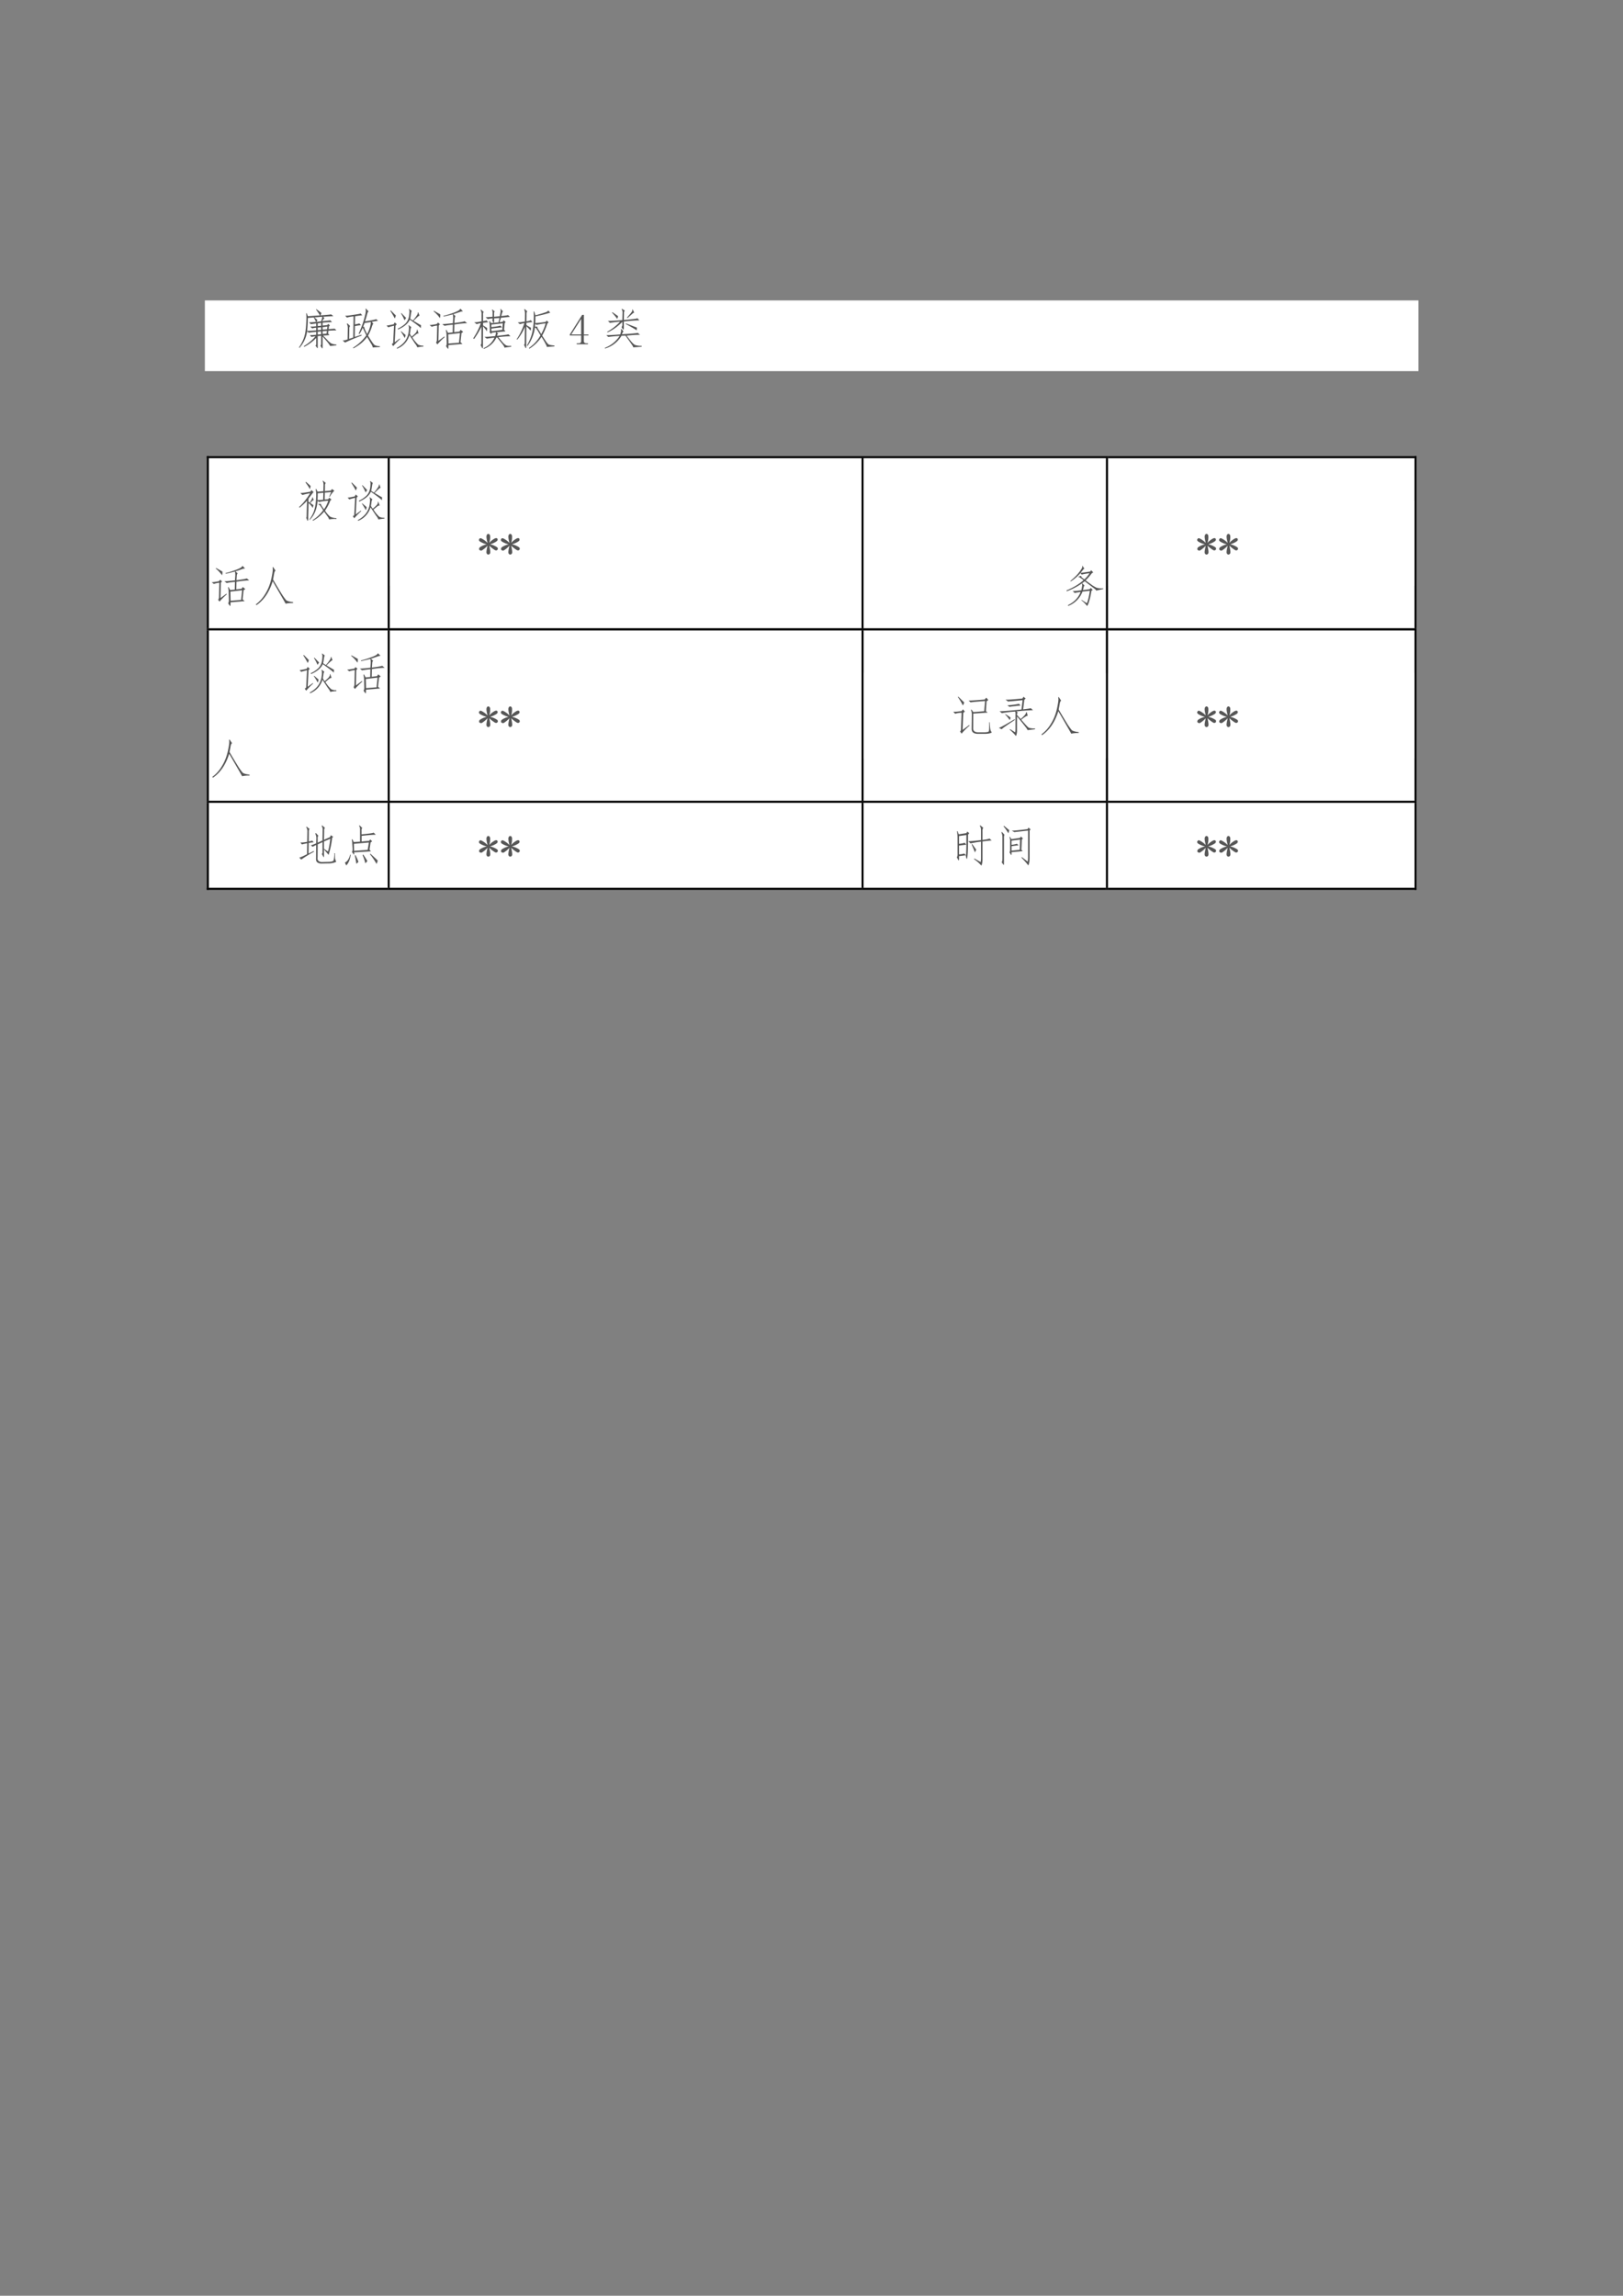<svg xmlns="http://www.w3.org/2000/svg" xmlns:xlink="http://www.w3.org/1999/xlink" width="793.76" height="1122.56" viewBox="0 0 595.32 841.92"><rect x="0" y="0" width="595.32" height="841.92" fill="#808080" stroke="none"/><clipPath id="a"><path transform="matrix(1 0 0 -1 0 841.92)" d="M0 0h595.32v841.92H0Z" fill-rule="evenodd"/></clipPath><g clip-path="url(#a)"><symbol id="b"><path d="M-2147483500-2147483500Z"/></symbol><use xlink:href="#b" transform="matrix(9 0 0 -9 19327350000 -19327350000)"/></g><clipPath id="c"><path transform="matrix(1 0 0 -1 0 841.92)" d="M0 0h595.32v841.92H0Z" fill-rule="evenodd"/></clipPath><clipPath id="d"><path transform="matrix(1 0 0 -1 0 841.92)" d="M0 0h595.32v841.92H0Z" fill-rule="evenodd"/></clipPath><g clip-path="url(#d)"><use xlink:href="#b" transform="matrix(9 0 0 -9 19327350000 -19327350000)"/></g><clipPath id="e"><path transform="matrix(1 0 0 -1 0 841.92)" d="M0 0h595.32v841.92H0Z" fill-rule="evenodd"/></clipPath><path d="M75.144 136.1h445.15v-25.92H75.144Z" fill="#fff" fill-rule="evenodd"/><clipPath id="f"><path transform="matrix(1 0 0 -1 0 841.92)" d="M0 0h595.32v841.92H0Z" fill-rule="evenodd"/></clipPath><g clip-path="url(#f)"><symbol id="g"><path d="M.555.302C.625.23.667.185.68.17L.734.126A.35.35 0 0 1 .86.096V.078L.715.064a.53.53 0 0 1-.047.07C.645.165.603.214.543.28V.052C.543.013.538 0 .527.013L.492.068a.08.08 0 0 1 .016.058v.172L.43.29V.072C.432.02.428.002.418.017l-.04.055c.014.013.02.03.017.054v.121A1.068 1.068 0 0 0 .12.044L.11.06c.115.07.204.146.266.226a.666.666 0 0 1-.09-.015L.25.314a.826.826 0 0 1 .145.008v.066a2.07 2.07 0 0 1-.172-.02L.187.4a.728.728 0 0 0-.18-.383L0 .033a.91.91 0 0 1 .11.21.8.8 0 0 1 .042.192C.16.497.165.57.168.654a.828.828 0 0 1-.004.16l.012.004.027-.07.277.019a1.75 1.75 0 0 1-.09.137L.399.91C.438.883.477.853.516.821a.459.459 0 0 1-.02-.054c.14.01.221.018.242.023L.79.747C.755.747.677.743.555.736L.585.7C.574.695.556.673.532.634c.112.01.175.017.188.02L.758.61A1.651 1.651 0 0 1 .543.599V.533l.105.011.024.028L.71.536.688.513.68.451l.14.011.04-.039C.825.423.763.421.675.415L.668.353l.031-.04-.144-.01M.203.707A2.942 2.942 0 0 0 .187.411C.24.411.31.415.395.423v.059a.238.238 0 0 1-.09-.016L.258.51a.73.73 0 0 1 .137.008v.062A1.1 1.1 0 0 1 .273.564L.23.607c.037 0 .09.004.16.011C.38.642.363.676.337.72L.203.708m.3-.078a.29.29 0 0 1 .032.106L.352.72a.595.595 0 0 0 .07-.059.216.216 0 0 0-.02-.043L.504.63M.652.51.543.496V.44l.102.008.007.062M.641.411.543.404V.34l.09.008.008.062M.508.4.43.392V.326l.078.007V.4m0 .195L.43.583V.521l.078.008v.066m0-.102L.43.486V.427l.078.008v.058Z"/></symbol><symbol id="h"><path d="M.434.293a4.247 4.247 0 0 1-.38-.16L0 .18a.36.36 0 0 1 .113.027l.004.234C.12.496.112.536.094.562l.015.012.063-.062C.156.502.15.478.152.442L.148.218.242.25.25.734A.672.672 0 0 1 .098.707L.055.75C.08.747.145.754.246.77.35.785.406.796.414.8L.45.759C.418.758.363.75.285.738L.281.551c.047.008.081.015.102.023L.418.531a.757.757 0 0 1-.137-.02L.277.262.43.313.434.293m.214.312L.504.582A6.543 6.543 0 0 1 .469.496L.5.492C.495.482.499.461.512.43.525.4.542.367.562.328c.05.096.079.189.086.277m.02.004L.703.57A.29.29 0 0 1 .668.488 1.065 1.065 0 0 0 .582.293C.652.178.698.111.719.09.739.066.785.053.855.05V.032L.691.02a.2.2 0 0 1-.03.074L.561.262A.788.788 0 0 0 .41.105 1.159 1.159 0 0 0 .246 0L.238.016A1.014 1.014 0 0 1 .543.3a7.932 7.932 0 0 0-.082.172.895.895 0 0 0-.078-.145L.367.34A2.088 2.088 0 0 1 .523.8c.01.053.01.088 0 .106l.012.008.059-.066C.584.842.574.827.566.8A2.074 2.074 0 0 0 .512.62C.655.641.74.66.77.671L.812.634A2.823 2.823 0 0 1 .668.609Z"/></symbol><symbol id="i"><path d="M.578.277C.628.32.66.35.676.371.694.395.7.417.696.438L.706.44l.031-.09C.725.355.707.349.684.333.663.316.633.292.594.258A.805.805 0 0 1 .727.094.242.242 0 0 1 .847.07V.05a.953.953 0 0 1-.14-.019.289.289 0 0 1-.055.09C.622.168.58.231.527.31A.478.478 0 0 0 .242 0L.234.016c.084.046.148.1.192.16a.466.466 0 0 1 .082.21c.01.081.009.13-.004.145l.004.012.062-.05A.105.105 0 0 1 .55.437 1.153 1.153 0 0 0 .536.344.405.405 0 0 1 .578.277M.52.914.578.871A.357.357 0 0 1 .563.813a3.013 3.013 0 0 0-.02-.125l.062-.04a.768.768 0 0 1 .083.106c.026.036.036.062.03.078L.73.836.758.758C.748.758.732.748.71.727A2.042 2.042 0 0 1 .62.64C.697.594.754.56.793.539A.684.684 0 0 1 .789.473C.75.512.665.577.535.668.493.577.404.501.265.441l-.007.02a.62.62 0 0 1 .18.121c.046.05.074.113.082.191.01.079.007.123-.008.133L.52.914M.12.105.152.13l.02.398A1.624 1.624 0 0 1 .039.492L0 .532c.031.002.086.012.164.03l.023.043.047-.042L.207.53.187.148l.118.086.008-.011a1.727 1.727 0 0 1-.16-.164L.12.105m.094.657A.32.32 0 0 0 .188.695C.171.732.138.79.086.871L.098.88.215.762M.34.82C.39.768.426.73.45.707A2.241 2.241 0 0 1 .413.652.928.928 0 0 1 .332.81L.34.82M.336.402C.383.361.416.332.437.316a.2.2 0 0 0-.019-.07 1.496 1.496 0 0 1-.09.149l.008.007Z"/></symbol><symbol id="j"><path d="M.598.75C.59.747.583.733.578.707L.57.594c.157.02.235.035.235.043L.863.59A2.337 2.337 0 0 1 .57.559L.566.383l.122.015.027.04L.773.39.734.363.711.153l.047-.04L.434.086C.434.029.43 0 .426 0S.405.02.379.063a.15.15 0 0 1 .016.074L.39.324A.534.534 0 0 1 .375.43l.012.008.039-.07.105.01.004.177A1.63 1.63 0 0 1 .344.53l-.051.04C.327.57.408.576.535.59l.008.117c0 .031-.003.06-.008.086a7.12 7.12 0 0 0-.21-.05L.315.757c.084.02.167.047.25.078C.65.867.694.893.7.914l.012.008.055-.059a.217.217 0 0 1-.07-.015 6.723 6.723 0 0 0-.15-.051L.599.75M.676.14l.023.223L.43.332l.005-.21.242.019M.203.184.34.285.348.27A1.525 1.525 0 0 1 .18.102L.148.145c.01.01.017.028.02.054l.008.336A.503.503 0 0 1 .05.508L0 .547c.026 0 .08.008.164.023l.031.035.043-.039-.027-.03L.203.183M.102.875C.172.835.22.809.246.793A.22.22 0 0 0 .238.707a.805.805 0 0 1-.144.156l.008.012Z"/></symbol><symbol id="k"><path d="M.574.352A.023.023 0 0 1 .56.336.259.259 0 0 1 .547.3C.71.316.798.328.809.336L.855.289A2.533 2.533 0 0 1 .578.27C.628.208.663.165.684.142.704.12.727.1.75.086.773.07.814.066.871.07L.875.05.719.028c0 .013-.015.04-.043.078L.55.262H.535A.505.505 0 0 0 .242 0L.238.016c.12.054.203.135.25.242A1.955 1.955 0 0 1 .313.234L.258.277C.302.275.384.28.504.293c.016.039.02.069.016.09L.422.37C.424.348.42.34.41.348L.375.383c.008.015.01.032.008.05L.379.556a.501.501 0 0 1-.012.078L.38.64.406.594l.067.004-.035.047C.443.652.445.67.445.699a.554.554 0 0 1-.11-.015l-.05.043c.047.002.1.006.16.011v.059C.448.847.443.88.43.898l.008.008L.495.86C.483.852.478.832.48.801V.738L.61.75c.01.044.016.08.019.105C.634.885.632.902.62.91l.012.008.054-.059C.68.86.673.852.668.836A.793.793 0 0 1 .645.754C.746.764.798.772.8.777L.844.734a3.879 3.879 0 0 1-.207-.02l-.032-.1.07.007L.7.656.746.617.723.59.71.44.742.402.535.382l.04-.03m-.259.05C.29.442.26.48.226.52L.224.078C.225.026.22.004.21.012L.168.09C.184.095.19.12.188.168L.19.512A1.76 1.76 0 0 0 .02.227L0 .242A1.6 1.6 0 0 1 .176.59C.113.58.082.572.082.566L.023.61C.06.61.116.617.191.633V.78C.194.831.186.868.168.895L.18.902.242.848C.23.84.224.815.227.773V.637c.049.008.075.014.078.02L.344.612A1.899 1.899 0 0 1 .227.598V.539L.32.48A.785.785 0 0 0 .316.402M.418.5c.115.013.184.025.207.035l.04-.043A2.67 2.67 0 0 1 .417.465L.422.406l.246.031.012.149L.418.559V.5m.164.11.023.1L.48.7a.599.599 0 0 0 0-.102l.102.011Z"/></symbol><symbol id="l"><path d="M.023.602C.076.607.13.615.188.625L.19.762c.003.07-.004.116-.02.136L.185.91.246.855C.23.855.224.827.226.77L.224.629a.291.291 0 0 1 .101.027L.36.61C.333.61.288.604.223.594V.543C.264.517.299.496.328.48A.348.348 0 0 0 .32.414a1.141 1.141 0 0 1-.097.102L.219.082C.22.022.216 0 .203.016L.168.09c.013.008.018.03.016.066L.188.5A1.181 1.181 0 0 0 .012.207L0 .219C.07.32.129.443.176.586A.471.471 0 0 1 .074.563l-.05.039M.417.508h.055C.473.49.48.468.496.445s.038-.06.067-.11c.046.084.08.166.101.247A1.74 1.74 0 0 1 .457.547L.426.57.418.508M.426.59c.052 0 .133.009.242.027l.02.031.046-.043-.03-.027A1.5 1.5 0 0 0 .585.301L.68.156A.51.51 0 0 1 .727.102C.745.089.792.079.867.074v-.02L.691.04C.694.05.686.07.668.102A1.977 1.977 0 0 1 .57.273.883.883 0 0 0 .29 0L.28.016c.115.08.203.177.266.289C.51.37.483.415.465.44.447.471.43.486.418.488A.808.808 0 0 0 .359.262a.79.79 0 0 0-.113-.2L.234.074A1.032 1.032 0 0 1 .375.47c.01.07.016.144.016.222a.9.9 0 0 1-.004.16l.015.004.028-.09C.516.79.586.81.64.829.696.846.722.862.72.875h.008L.77.828A7.147 7.147 0 0 0 .637.79 6.178 6.178 0 0 0 .43.742C.43.664.428.613.426.59Z"/></symbol><use xlink:href="#g" transform="matrix(15.96 0 0 -15.96 109.68 127.902)" fill="#565656"/><use xlink:href="#h" transform="matrix(15.96 0 0 -15.96 125.702 127.756)" fill="#565656"/><use xlink:href="#i" transform="matrix(15.96 0 0 -15.96 141.787 127.881)" fill="#565656"/><use xlink:href="#j" transform="matrix(15.96 0 0 -15.96 157.56 127.943)" fill="#565656"/><use xlink:href="#k" transform="matrix(15.96 0 0 -15.96 173.57 127.943)" fill="#565656"/><use xlink:href="#l" transform="matrix(15.96 0 0 -15.96 189.53 127.881)" fill="#565656"/></g><clipPath id="m"><path transform="matrix(1 0 0 -1 0 841.92)" d="M0 0h595.32v841.92H0Z" fill-rule="evenodd"/></clipPath><g clip-path="url(#m)"><symbol id="n"><path d="M.324.074C.324.056.33.043.34.035A.07.07 0 0 1 .383.023h.035V0H.16v.023h.043c.021 0 .035.004.043.012.01.008.016.021.016.04v.128H0v.02l.285.453h.04v-.45H.43V.204H.324V.074M.258.578.035.227h.227v.351H.258Z"/></symbol><use xlink:href="#n" transform="matrix(15.96 0 0 -15.96 208.989 126.26)" fill="#565656"/></g><clipPath id="o"><path transform="matrix(1 0 0 -1 0 841.92)" d="M0 0h595.32v841.92H0Z" fill-rule="evenodd"/></clipPath><g clip-path="url(#o)"><symbol id="p"><path d="M.352.324C.375.387.38.426.367.441L.38.45l.05-.058C.423.393.41.372.392.328.612.341.734.352.758.36l.05-.046C.765.318.662.313.5.296.542.242.578.195.61.157A.398.398 0 0 1 .687.085a.41.41 0 0 1 .16-.023v-.02A11.83 11.83 0 0 0 .652.027C.655.035.641.061.61.105.58.15.533.214.473.297L.383.293A.645.645 0 0 0 .003 0L0 .016a.706.706 0 0 1 .34.273A2.962 2.962 0 0 1 .078.266L.035.309C.082.306.187.31.352.324m.03.168c.016.013.023.04.02.078v.043C.293.503.18.423.062.371L.052.383c.122.07.221.148.297.234A2.275 2.275 0 0 1 .118.59L.07.633c.045 0 .155.006.332.02l.004.152C.41.849.402.882.386.902l.005.012.07-.043C.445.863.439.84.44.801L.437.656C.63.672.734.685.75.696L.793.647C.736.648.617.64.437.621V.477C.435.443.428.428.418.434L.383.492M.738.48A.397.397 0 0 1 .734.418a4.249 4.249 0 0 1-.257.148l.007.012L.738.48m-.23.23c.039.043.07.08.094.11.026.032.035.056.027.075L.64.898.676.824C.668.827.65.816.625.793A15.097 15.097 0 0 0 .52.699L.508.711M.305.742A.575.575 0 0 0 .285.68a1.27 1.27 0 0 1-.12.144l.007.012C.234.794.279.763.305.742Z"/></symbol><use xlink:href="#p" transform="matrix(15.96 0 0 -15.96 221.857 127.819)" fill="#565656"/></g><clipPath id="q"><path transform="matrix(1 0 0 -1 0 841.92)" d="M0 0h595.32v841.92H0Z" fill-rule="evenodd"/></clipPath><g clip-path="url(#q)"><symbol id="r"><path d="M-2147483500-2147483500Z"/></symbol><use xlink:href="#r" transform="matrix(15.96 0 0 -15.96 34273838000 -34273838000)" fill="#565656"/></g><clipPath id="s"><path transform="matrix(1 0 0 -1 0 841.92)" d="M0 0h595.32v841.92H0Z" fill-rule="evenodd"/></clipPath><clipPath id="t"><path transform="matrix(1 0 0 -1 0 841.92)" d="M0 0h595.32v841.92H0Z" fill-rule="evenodd"/></clipPath><g clip-path="url(#t)"><use xlink:href="#r" transform="matrix(15.96 0 0 -15.96 34273838000 -34273838000)"/></g><path d="M76.584 230.42h65.64v-62.4h-65.64Z" fill="#fff" fill-rule="evenodd"/><clipPath id="u"><path transform="matrix(1 0 0 -1 0 841.92)" d="M76.584 611.5h65.64v62.4h-65.64Z" fill-rule="evenodd"/></clipPath><g clip-path="url(#u)"><path d="M76.584 199.22h65.64v-31.2h-65.64Z" fill="#fff" fill-rule="evenodd"/><clipPath id="v"><path transform="matrix(1 0 0 -1 0 841.92)" d="M76.584 611.5h65.64v62.4h-65.64Z" fill-rule="evenodd"/></clipPath><g clip-path="url(#v)"><symbol id="w"><path d="M.691.034a.171.171 0 0 1-.03.062L.577.214A.885.885 0 0 0 .32.003L.312.018a.91.91 0 0 1 .243.227A.788.788 0 0 1 .5.33C.48.362.46.378.445.378v.011l.059.004C.496.383.52.341.574.268a.686.686 0 0 1 .098.196A1.31 1.31 0 0 1 .46.436L.426.46a.756.756 0 0 0-.04-.207.581.581 0 0 0-.14-.23L.238.03c.06.086.1.164.117.234.021.073.033.158.036.254A.807.807 0 0 1 .383.73l.015.004.028-.062.133.011L.562.8C.566.86.557.9.54.917l.012.007L.617.87C.602.862.595.839.597.8L.595.685.73.698l.028.035.054-.039a.532.532 0 0 1-.105-.14L.695.56l.043.102L.594.65.59.491l.082.008.023.035L.746.49.72.47A1.003 1.003 0 0 0 .598.237a.57.57 0 0 1 .12-.14A.35.35 0 0 1 .86.064v-.02A.72.72 0 0 1 .691.035M.285.71l.05-.047L.31.635a4.667 4.667 0 0 0-.09-.12L.215.443.246.421c.024.036.04.062.047.078.01.018.013.03.008.039l.012.004L.34.475C.335.48.324.477.309.464L.258.413.332.362A1.092 1.092 0 0 1 .316.299.538.538 0 0 1 .22.413L.21.085C.214.027.208 0 .195.003l-.03.07c.007.003.01.025.01.066l.009.325a1.521 1.521 0 0 0-.172-.16L0 .318C.094.405.178.51.254.635A1.305 1.305 0 0 1 .078.596L.031.64c.047.003.124.013.23.032L.286.71M.43.635C.43.581.428.53.426.48.446.477.49.48.555.487l.004.16-.13-.012M.25.73C.224.78.19.831.148.885L.16.897C.207.858.242.827.266.803A.341.341 0 0 0 .25.73Z"/></symbol><use xlink:href="#w" transform="matrix(15.96 0 0 -15.96 109.68 191.043)" fill="#565656"/><use xlink:href="#i" transform="matrix(15.96 0 0 -15.96 127.507 191)" fill="#565656"/></g><path d="M76.584 230.42h65.64v-31.2h-65.64Z" fill="#fff" fill-rule="evenodd"/><clipPath id="x"><path transform="matrix(1 0 0 -1 0 841.92)" d="M76.584 611.5h65.64v62.4h-65.64Z" fill-rule="evenodd"/></clipPath><g clip-path="url(#x)"><symbol id="y"><path d="M.395.59C.473.457.536.352.585.273A1.42 1.42 0 0 1 .692.121C.712.098.767.081.855.071V.05A.742.742 0 0 1 .684.035C.665.072.566.243.387.551.309.3.184.117.012 0L0 .02a.81.81 0 0 1 .219.246C.284.37.33.49.359.625c.029.138.037.217.024.238L.395.88.453.793C.44.788.43.77.422.738A6.8 6.8 0 0 0 .395.59Z"/></symbol><use xlink:href="#j" transform="matrix(15.96 0 0 -15.96 77.644 222.263)" fill="#565656"/><use xlink:href="#y" transform="matrix(15.96 0 0 -15.96 93.853 221.952)" fill="#565656"/></g><clipPath id="z"><path transform="matrix(1 0 0 -1 0 841.92)" d="M76.584 611.5h65.64v62.4h-65.64Z" fill-rule="evenodd"/></clipPath><g clip-path="url(#z)"><use xlink:href="#r" transform="matrix(15.96 0 0 -15.96 34273838000 -34273838000)" fill="#565656"/></g></g><path d="M142.94 230.42h173.09v-62.4H142.94Z" fill="#fff" fill-rule="evenodd"/><clipPath id="A"><path transform="matrix(1 0 0 -1 0 841.92)" d="M142.94 611.5h173.09v62.4H142.94Z" fill-rule="evenodd"/></clipPath><g clip-path="url(#A)"><path d="M142.94 214.82h173.09v-31.2H142.94Z" fill="#fff" fill-rule="evenodd"/><clipPath id="B"><path transform="matrix(1 0 0 -1 0 841.92)" d="M142.94 611.5h173.09v62.4H142.94Z" fill-rule="evenodd"/></clipPath><g clip-path="url(#B)"><symbol id="C"><path d="M.185.234a.527.527 0 0 0-.16.067C.004.32 0 .34.013.355c.01.021.029.025.055.012A.525.525 0 0 0 .204.266C.181.352.174.408.181.434c.008.026.02.039.04.039S.254.46.262.433a.413.413 0 0 0-.02-.167.444.444 0 0 0 .133.105C.405.381.423.378.431.36.441.341.436.323.415.305A.495.495 0 0 0 .26.235.477.477 0 0 0 .423.167C.441.152.445.134.435.113.422.095.404.09.38.098a.756.756 0 0 0-.137.105C.264.11.271.053.263.031.255.011.241 0 .22 0 .202 0 .19.01.181.031.173.052.181.11.204.203a.664.664 0 0 0-.132-.11C.048.087.029.092.013.11.005.13.01.15.029.168a.46.46 0 0 0 .156.066Z"/></symbol><use xlink:href="#C" transform="matrix(15.96 0 0 -15.96 175.583 203.359)" fill="#565656"/><use xlink:href="#C" transform="matrix(15.96 0 0 -15.96 183.623 203.359)" fill="#565656"/></g><clipPath id="D"><path transform="matrix(1 0 0 -1 0 841.92)" d="M142.94 611.5h173.09v62.4H142.94Z" fill-rule="evenodd"/></clipPath><g clip-path="url(#D)"><use xlink:href="#r" transform="matrix(15.96 0 0 -15.96 34273838000 -34273838000)" fill="#565656"/></g></g><path d="M316.75 230.42h88.92v-62.4h-88.92Z" fill="#fff" fill-rule="evenodd"/><clipPath id="E"><path transform="matrix(1 0 0 -1 0 841.92)" d="M316.75 611.5h88.92v62.4h-88.92Z" fill-rule="evenodd"/></clipPath><g clip-path="url(#E)"><path d="M316.75 199.22h88.92v-31.2h-88.92Z" fill="#fff" fill-rule="evenodd"/><clipPath id="F"><path transform="matrix(1 0 0 -1 0 841.92)" d="M316.75 611.5h88.92v62.4h-88.92Z" fill-rule="evenodd"/></clipPath><g clip-path="url(#F)"><symbol id="G"><path d="M.012.806a2.456 2.456 0 0 1 .402.047L.45.81A.855.855 0 0 1 .348.802L.344.333l.105.035L.453.35.343.302.34.08C.342.025.34 0 .332.005L.285.087c.016.005.022.031.02.078L.309.29A1.81 1.81 0 0 1 .043.185L0 .228c.005 0 .046.012.121.035v.516A.385.385 0 0 1 .055.767L.012.806m.77.04.05-.04L.801.775.777.485.81.452.53.43C.534.397.53.383.52.388l-.04.05C.493.458.5.492.496.54L.488.743a.393.393 0 0 1-.02.11L.48.86.52.79.762.81l.02.035M.155.275.31.318l.004.48L.155.783V.642l.11.012.03-.032a2.291 2.291 0 0 1-.14-.015v-.13c.047.006.082.011.106.016L.3.458A2.61 2.61 0 0 1 .156.443V.275m.371.48L.531.47l.207.012.024.293-.235-.02M.371.048C.415.1.458.164.5.24c.044.075.063.122.055.14l.007.004.043-.066C.595.323.581.31.563.278A2.106 2.106 0 0 0 .495.174a2.066 2.066 0 0 0-.11-.137L.372.048M.88.111A.35.35 0 0 1 .848.048C.808.14.753.248.68.376L.69.384.88.111Z"/></symbol><use xlink:href="#G" transform="matrix(15.96 0 0 -15.96 422.748 190.897)" fill="#565656"/></g><path d="M316.75 230.42h88.92v-31.2h-88.92Z" fill="#fff" fill-rule="evenodd"/><clipPath id="H"><path transform="matrix(1 0 0 -1 0 841.92)" d="M316.75 611.5h88.92v62.4h-88.92Z" fill-rule="evenodd"/></clipPath><g clip-path="url(#H)"><symbol id="I"><path d="M.68.355C.682.365.66.388.613.422L.418.57A1.437 1.437 0 0 0 .004.34L0 .36c.148.06.279.137.39.234a.503.503 0 0 1-.066.05C.306.66.29.668.277.665L.273.676l.063.02c0-.014.005-.027.016-.04L.41.613c.044.04.083.086.117.14a1.207 1.207 0 0 1-.18-.03L.32.758A1.029 1.029 0 0 0 .098.566L.086.574c.05.042.094.082.133.121.039.04.074.082.105.13C.358.87.37.903.36.921l.008.004.043-.07C.405.857.397.853.387.843A4.195 4.195 0 0 1 .324.762l.219.031.023.031.047-.05L.578.75a1.169 1.169 0 0 0-.14-.16l.16-.117C.637.449.667.433.688.422A.457.457 0 0 1 .844.406V.391L.68.355M.367.332A.566.566 0 0 0 .04.004L.031.02C.174.09.272.19.324.324A1.845 1.845 0 0 1 .187.301L.142.344c.041 0 .108.006.199.02a.773.773 0 0 1 .015.085.115.115 0 0 1-.003.067l.011.007L.414.47C.406.466.401.459.398.449a1.432 1.432 0 0 1-.02-.082l.153.02.028.031.043-.05L.574.354C.543.171.51.052.473 0A.631.631 0 0 1 .34.133L.348.14l.12-.075c.03.076.052.171.067.286L.367.332Z"/></symbol><use xlink:href="#I" transform="matrix(15.96 0 0 -15.96 391.206 222.263)" fill="#565656"/></g><clipPath id="J"><path transform="matrix(1 0 0 -1 0 841.92)" d="M316.75 611.5h88.92v62.4h-88.92Z" fill-rule="evenodd"/></clipPath><g clip-path="url(#J)"><use xlink:href="#r" transform="matrix(15.96 0 0 -15.96 34273838000 -34273838000)" fill="#565656"/></g></g><path d="M406.39 230.42h112.46v-62.4H406.39Z" fill="#fff" fill-rule="evenodd"/><clipPath id="K"><path transform="matrix(1 0 0 -1 0 841.92)" d="M406.39 611.5h112.46v62.4H406.39Z" fill-rule="evenodd"/></clipPath><g clip-path="url(#K)"><path d="M406.39 214.82h112.46v-31.2H406.39Z" fill="#fff" fill-rule="evenodd"/><clipPath id="L"><path transform="matrix(1 0 0 -1 0 841.92)" d="M406.39 611.5h112.46v62.4H406.39Z" fill-rule="evenodd"/></clipPath><g clip-path="url(#L)" fill="#565656"><use xlink:href="#C" transform="matrix(15.96 0 0 -15.96 439.033 203.359)"/><use xlink:href="#C" transform="matrix(15.96 0 0 -15.96 447.073 203.359)"/></g><clipPath id="M"><path transform="matrix(1 0 0 -1 0 841.92)" d="M406.39 611.5h112.46v62.4H406.39Z" fill-rule="evenodd"/></clipPath><g clip-path="url(#M)"><use xlink:href="#r" transform="matrix(15.96 0 0 -15.96 34273838000 -34273838000)" fill="#565656"/></g></g><path d="M75.864 168.02h.72v-.72h-.72Z" fill-rule="evenodd"/><path d="M75.864 168.02h.72v-.72h-.72Z" fill-rule="evenodd"/><path d="M76.584 168.02h65.64v-.72h-65.64Z" fill-rule="evenodd"/><path d="M142.22 168.02h.72v-.72h-.72ZM142.94 168.02h173.09v-.72H142.94ZM316.03 168.02h.72v-.72h-.72ZM316.75 168.02h88.92v-.72h-88.92ZM405.67 168.02h.72v-.72h-.72Z" fill-rule="evenodd"/><path d="M406.39 168.02h112.46v-.72H406.39ZM518.86 168.02h.72v-.72h-.72Z" fill-rule="evenodd"/><path d="M518.86 168.02h.72v-.72h-.72ZM75.864 230.42h.72v-62.4h-.72ZM142.22 230.42h.72v-62.4h-.72ZM316.03 230.42h.72v-62.4h-.72ZM405.67 230.42h.72v-62.4h-.72Z" fill-rule="evenodd"/><path d="M518.86 230.42h.72v-62.4h-.72Z" fill-rule="evenodd"/><path d="M76.584 293.69h65.64v-62.424h-65.64Z" fill="#fff" fill-rule="evenodd"/><clipPath id="N"><path transform="matrix(1 0 0 -1 0 841.92)" d="M76.584 548.23h65.64v62.424h-65.64Z" fill-rule="evenodd"/></clipPath><g clip-path="url(#N)"><path d="M76.584 262.46h65.64v-31.2h-65.64Z" fill="#fff" fill-rule="evenodd"/><clipPath id="O"><path transform="matrix(1 0 0 -1 0 841.92)" d="M76.584 548.23h65.64v62.424h-65.64Z" fill-rule="evenodd"/></clipPath><g clip-path="url(#O)" fill="#565656"><use xlink:href="#i" transform="matrix(15.96 0 0 -15.96 109.867 254.24)"/><use xlink:href="#j" transform="matrix(15.96 0 0 -15.96 127.32 254.303)"/></g><path d="M76.584 293.69h65.64v-31.224h-65.64Z" fill="#fff" fill-rule="evenodd"/><clipPath id="P"><path transform="matrix(1 0 0 -1 0 841.92)" d="M76.584 548.23h65.64v62.424h-65.64Z" fill-rule="evenodd"/></clipPath><g clip-path="url(#P)"><use xlink:href="#y" transform="matrix(15.96 0 0 -15.96 77.893 285.222)" fill="#565656"/></g><clipPath id="Q"><path transform="matrix(1 0 0 -1 0 841.92)" d="M76.584 548.23h65.64v62.424h-65.64Z" fill-rule="evenodd"/></clipPath><g clip-path="url(#Q)"><use xlink:href="#r" transform="matrix(15.96 0 0 -15.96 34273838000 -34273838000)" fill="#565656"/></g></g><path d="M142.94 293.69h173.09v-62.424H142.94Z" fill="#fff" fill-rule="evenodd"/><clipPath id="R"><path transform="matrix(1 0 0 -1 0 841.92)" d="M142.94 548.23h173.09v62.424H142.94Z" fill-rule="evenodd"/></clipPath><g clip-path="url(#R)"><path d="M142.94 278.09h173.09v-31.224H142.94Z" fill="#fff" fill-rule="evenodd"/><clipPath id="S"><path transform="matrix(1 0 0 -1 0 841.92)" d="M142.94 548.23h173.09v62.424H142.94Z" fill-rule="evenodd"/></clipPath><g clip-path="url(#S)" fill="#565656"><use xlink:href="#C" transform="matrix(15.96 0 0 -15.96 175.583 266.63)"/><use xlink:href="#C" transform="matrix(15.96 0 0 -15.96 183.623 266.63)"/></g><clipPath id="T"><path transform="matrix(1 0 0 -1 0 841.92)" d="M142.94 548.23h173.09v62.424H142.94Z" fill-rule="evenodd"/></clipPath><g clip-path="url(#T)"><use xlink:href="#r" transform="matrix(15.96 0 0 -15.96 34273838000 -34273838000)" fill="#565656"/></g></g><path d="M316.75 293.69h88.92v-62.424h-88.92Z" fill="#fff" fill-rule="evenodd"/><clipPath id="U"><path transform="matrix(1 0 0 -1 0 841.92)" d="M316.75 548.23h88.92v62.424h-88.92Z" fill-rule="evenodd"/></clipPath><g clip-path="url(#U)"><path d="M316.75 278.09h88.92v-31.224h-88.92Z" fill="#fff" fill-rule="evenodd"/><clipPath id="V"><path transform="matrix(1 0 0 -1 0 841.92)" d="M316.75 548.23h88.92v62.424h-88.92Z" fill-rule="evenodd"/></clipPath><g clip-path="url(#V)"><symbol id="W"><path d="M.352.766C.39.763.514.77.722.789l.036.043.047-.055-.04-.03L.75.522.79.488.46.465.458.117C.46.065.497.037.57.035H.72c.06.003.092.01.097.024.008.015.01.084.008.207h.012C.839.226.842.182.848.133.853.083.866.05.887.035.863.012.806 0 .715 0H.57C.471 0 .422.038.422.113l.004.34a.272.272 0 0 1-.02.098l.012.008L.461.5l.25.02.02.234C.54.74.43.73.397.723L.352.766M.375.19A1.51 1.51 0 0 1 .191.004l-.035.05c.01.006.017.019.02.04l.015.39A.485.485 0 0 1 .043.461L0 .508C.034.505.098.51.191.523l.032.04.043-.051L.23.48.215.09l.152.113.008-.012M.25.723a.146.146 0 0 0-.031-.07C.198.701.16.766.105.847l.012.007C.177.793.221.75.25.723Z"/></symbol><symbol id="X"><path d="M.258.16.375.086a.418.418 0 0 1 .008.082v.32c.002.04 0 .064-.008.075A2.467 2.467 0 0 1 .07.526L.016.57C.062.568.23.58.52.61l.027.214L.21.793.156.836c.05-.003.179.006.387.027l.023.04.051-.04L.586.832.559.613c.109.013.168.022.175.028L.785.594A4.958 4.958 0 0 1 .402.566L.437.54A.048.048 0 0 1 .418.5V.484L.504.391C.548.43.579.46.598.484c.02.024.03.045.03.063L.642.55.664.465C.656.467.641.462.617.449A.77.77 0 0 1 .516.375 4.07 4.07 0 0 1 .64.235.403.403 0 0 1 .69.19.388.388 0 0 1 .832.176v-.02L.66.136C.66.146.64.177.598.23a5.213 5.213 0 0 1-.18.22V.116A.294.294 0 0 0 .395 0 1.419 1.419 0 0 1 .25.148L.258.16M.37.371C.173.241.071.17.066.156L0 .188c.034.007.155.074.363.199L.371.37M.5.7C.477.7.436.695.379.688A1.918 1.918 0 0 1 .246.671l-.05.035a1.948 1.948 0 0 1 .269.035L.5.7M.152.504C.194.478.224.458.242.445L.27.425A.156.156 0 0 0 .25.368a.998.998 0 0 1-.105.13l.007.007Z"/></symbol><use xlink:href="#W" transform="matrix(15.96 0 0 -15.96 349.663 269.123)" fill="#565656"/><use xlink:href="#X" transform="matrix(15.96 0 0 -15.96 366.37 269.933)" fill="#565656"/><use xlink:href="#y" transform="matrix(15.96 0 0 -15.96 382.02 269.622)" fill="#565656"/></g><clipPath id="Y"><path transform="matrix(1 0 0 -1 0 841.92)" d="M316.75 548.23h88.92v62.424h-88.92Z" fill-rule="evenodd"/></clipPath><g clip-path="url(#Y)"><use xlink:href="#r" transform="matrix(15.96 0 0 -15.96 34273838000 -34273838000)" fill="#565656"/></g></g><path d="M406.39 293.69h112.46v-62.424H406.39Z" fill="#fff" fill-rule="evenodd"/><clipPath id="Z"><path transform="matrix(1 0 0 -1 0 841.92)" d="M406.39 548.23h112.46v62.424H406.39Z" fill-rule="evenodd"/></clipPath><g clip-path="url(#Z)"><path d="M406.39 278.09h112.46v-31.224H406.39Z" fill="#fff" fill-rule="evenodd"/><clipPath id="aa"><path transform="matrix(1 0 0 -1 0 841.92)" d="M406.39 548.23h112.46v62.424H406.39Z" fill-rule="evenodd"/></clipPath><g clip-path="url(#aa)" fill="#565656"><use xlink:href="#C" transform="matrix(15.96 0 0 -15.96 439.033 266.63)"/><use xlink:href="#C" transform="matrix(15.96 0 0 -15.96 447.073 266.63)"/></g><clipPath id="ab"><path transform="matrix(1 0 0 -1 0 841.92)" d="M406.39 548.23h112.46v62.424H406.39Z" fill-rule="evenodd"/></clipPath><g clip-path="url(#ab)"><use xlink:href="#r" transform="matrix(15.96 0 0 -15.96 34273838000 -34273838000)" fill="#565656"/></g></g><path d="M75.864 231.14h.72v-.72h-.72Z" fill-rule="evenodd"/><path d="M76.584 231.14h65.64v-.72h-65.64Z" fill-rule="evenodd"/><path d="M142.22 231.14h.72v-.72h-.72ZM142.94 231.14h173.09v-.72H142.94ZM316.03 231.14h.72v-.72h-.72ZM316.75 231.14h88.92v-.72h-88.92ZM405.67 231.14h.72v-.72h-.72Z" fill-rule="evenodd"/><path d="M406.39 231.14h112.46v-.72H406.39ZM518.86 231.14h.72v-.72h-.72ZM75.864 293.69h.72v-62.544h-.72ZM142.22 293.69h.72v-62.544h-.72ZM316.03 293.69h.72v-62.544h-.72ZM405.67 293.69h.72v-62.544h-.72ZM518.86 293.69h.72v-62.544h-.72Z" fill-rule="evenodd"/><path d="M76.584 325.61h65.64v-31.2h-65.64Z" fill="#fff" fill-rule="evenodd"/><clipPath id="ac"><path transform="matrix(1 0 0 -1 0 841.92)" d="M76.584 516.31h65.64v31.2h-65.64Z" fill-rule="evenodd"/></clipPath><g clip-path="url(#ac)"><path d="M76.584 325.61h65.64v-31.2h-65.64Z" fill="#fff" fill-rule="evenodd"/><clipPath id="ad"><path transform="matrix(1 0 0 -1 0 841.92)" d="M76.584 516.31h65.64v31.2h-65.64Z" fill-rule="evenodd"/></clipPath><g clip-path="url(#ad)"><symbol id="ae"><path d="M.676.2A4.48 4.48 0 0 1 .57.323V.211C.573.167.57.146.56.148l-.04.075C.534.23.539.249.536.277v.215l-.11-.05L.423.14C.414.078.444.043.512.035L.695.04C.75.044.781.055.79.07a.49.49 0 0 1 .016.168H.82c0-.034.002-.07.004-.11A.261.261 0 0 1 .852.04.428.428 0 0 0 .668.004L.508 0C.43.005.389.036.387.094L.39.426a.504.504 0 0 1-.079-.04L.267.419A.84.84 0 0 1 .39.465L.395.59A.256.256 0 0 1 .37.688l.012.015.062-.066C.43.639.423.615.425.562V.48l.11.051.004.227a.18.18 0 0 1-.023.11l.011.01L.594.82C.578.813.572.785.574.738L.57.547l.14.062.017.043L.78.617.758.59A2.141 2.141 0 0 0 .676.2M.34.272a2.78 2.78 0 0 1-.293-.18L0 .138c.02 0 .08.026.18.078l.004.25C.105.452.066.443.066.437L.027.484A.744.744 0 0 1 .184.5l.004.23A.172.172 0 0 1 .16.84l.012.008.07-.055C.227.79.22.763.222.711L.22.508C.273.518.3.526.3.53L.332.488A.598.598 0 0 1 .219.473L.215.23l.12.06L.34.272m.32.004C.678.322.697.42.715.57L.57.508V.34L.66.277Z"/></symbol><symbol id="af"><path d="M.21.3C.217.265.215.248.204.25L.16.313C.173.32.178.346.176.39a4.762 4.762 0 0 1-.008.113.355.355 0 0 1-.012.094l.016.004.031-.063.145.008v.265C.35.86.342.892.324.91l.012.012.066-.063C.387.857.38.835.382.793V.715C.553.73.646.743.66.754L.71.707A4.26 4.26 0 0 1 .384.68V.55l.172.016.027.032.043-.043L.59.527.566.363.598.324.21.301m.34.226L.207.497.211.335l.312.023.028.168M.727.035a1.636 1.636 0 0 1-.153.227L.586.27C.66.202.717.15.754.113A.403.403 0 0 0 .727.035M.133.246C.117.132.083.05.03 0L0 .066C.057.092.098.154.121.25L.133.246M.469.051a.99.99 0 0 1-.063.187L.422.25C.464.187.495.138.516.102A.286.286 0 0 0 .469.05M.242.238A1 1 0 0 0 .31.082.261.261 0 0 0 .262.039 1.55 1.55 0 0 1 .227.23l.015.008Z"/></symbol><use xlink:href="#ae" transform="matrix(15.96 0 0 -15.96 109.742 316.705)" fill="#565656"/><use xlink:href="#af" transform="matrix(15.96 0 0 -15.96 126.513 317.39)" fill="#565656"/></g><clipPath id="ag"><path transform="matrix(1 0 0 -1 0 841.92)" d="M76.584 516.31h65.64v31.2h-65.64Z" fill-rule="evenodd"/></clipPath><g clip-path="url(#ag)"><use xlink:href="#r" transform="matrix(15.96 0 0 -15.96 34273838000 -34273838000)" fill="#565656"/></g></g><path d="M142.94 325.61h173.09v-31.2H142.94Z" fill="#fff" fill-rule="evenodd"/><clipPath id="ah"><path transform="matrix(1 0 0 -1 0 841.92)" d="M142.94 516.31h173.09v31.2H142.94Z" fill-rule="evenodd"/></clipPath><g clip-path="url(#ah)"><path d="M142.94 325.61h173.09v-31.2H142.94Z" fill="#fff" fill-rule="evenodd"/><clipPath id="ai"><path transform="matrix(1 0 0 -1 0 841.92)" d="M142.94 516.31h173.09v31.2H142.94Z" fill-rule="evenodd"/></clipPath><g clip-path="url(#ai)" fill="#565656"><use xlink:href="#C" transform="matrix(15.96 0 0 -15.96 175.583 314.149)"/><use xlink:href="#C" transform="matrix(15.96 0 0 -15.96 183.623 314.149)"/></g><clipPath id="aj"><path transform="matrix(1 0 0 -1 0 841.92)" d="M142.94 516.31h173.09v31.2H142.94Z" fill-rule="evenodd"/></clipPath><g clip-path="url(#aj)"><use xlink:href="#r" transform="matrix(15.96 0 0 -15.96 34273838000 -34273838000)" fill="#565656"/></g></g><path d="M316.75 325.61h88.92v-31.2h-88.92Z" fill="#fff" fill-rule="evenodd"/><clipPath id="ak"><path transform="matrix(1 0 0 -1 0 841.92)" d="M316.75 516.31h88.92v31.2h-88.92Z" fill-rule="evenodd"/></clipPath><g clip-path="url(#ak)"><path d="M316.75 325.61h88.92v-31.2h-88.92Z" fill="#fff" fill-rule="evenodd"/><clipPath id="al"><path transform="matrix(1 0 0 -1 0 841.92)" d="M316.75 516.31h88.92v31.2h-88.92Z" fill-rule="evenodd"/></clipPath><g clip-path="url(#al)"><symbol id="am"><path d="M.05.219C.054.138.049.107.036.125L0 .191C.013.21.018.24.016.281V.63c0 .052-.004.105-.012.16l.012.004.027-.074.176.027.02.035.046-.035L.258.711C.258.456.254.297.246.234.241.174.234.148.226.156a.212.212 0 0 0-.019.082L.051.218m0 .04a.478.478 0 0 1 .12.02l.04-.04c.005.081.008.15.008.207v.258L.05.68V.5C.12.508.164.517.18.527L.215.48A2.565 2.565 0 0 1 .05.46V.259m.488.668L.61.867C.594.857.587.827.59.777V.59c.105.013.157.025.157.035L.801.578C.76.576.69.568.59.555V.172C.592.092.583.034.563 0a.8.8 0 0 1-.168.148l.007.016.145-.082a.547.547 0 0 1 .008.09V.55A1.944 1.944 0 0 1 .316.51L.262.56c.047 0 .144.009.293.027v.207C.557.848.548.888.527.914L.54.926M.414.305C.394.365.368.425.34.488l.012.008.093-.129a.695.695 0 0 0-.03-.062Z"/></symbol><symbol id="an"><path d="M.488.328.234.305C.237.253.234.232.223.242L.187.301A.116.116 0 0 1 .2.359v.192a.22.22 0 0 1-.015.101L.195.66.23.605l.196.028.023.031.047-.043L.47.594.46.359.488.33M.621.87l.05-.039L.649.801V.17C.648.092.638.035.618 0 .587.044.535.104.46.18L.473.19.602.09C.607.09.61.116.613.168v.633L.297.766.238.8c.04-.003.16.009.364.035l.02.035M.43.594.234.57V.473c.073.01.114.02.121.027l.04-.04C.368.46.315.455.235.442V.34l.187.02.008.234M.059.066C.06.02.057.003.047.016l-.04.058C.019.09.024.117.024.156v.489A.277.277 0 0 1 0 .762L.012.77.07.707A.188.188 0 0 1 .06.629V.066M.063.91C.116.863.158.83.182.81A1.11 1.11 0 0 0 .16.739a1.1 1.1 0 0 1-.11.16L.063.91Z"/></symbol><use xlink:href="#am" transform="matrix(15.96 0 0 -15.96 350.972 317.453)" fill="#565656"/><use xlink:href="#an" transform="matrix(15.96 0 0 -15.96 367.306 317.39)" fill="#565656"/></g><clipPath id="ao"><path transform="matrix(1 0 0 -1 0 841.92)" d="M316.75 516.31h88.92v31.2h-88.92Z" fill-rule="evenodd"/></clipPath><g clip-path="url(#ao)"><use xlink:href="#r" transform="matrix(15.96 0 0 -15.96 34273838000 -34273838000)" fill="#565656"/></g></g><path d="M406.39 325.61h112.46v-31.2H406.39Z" fill="#fff" fill-rule="evenodd"/><clipPath id="ap"><path transform="matrix(1 0 0 -1 0 841.92)" d="M406.39 516.31h112.46v31.2H406.39Z" fill-rule="evenodd"/></clipPath><g clip-path="url(#ap)"><path d="M406.39 325.61h112.46v-31.2H406.39Z" fill="#fff" fill-rule="evenodd"/><clipPath id="aq"><path transform="matrix(1 0 0 -1 0 841.92)" d="M406.39 516.31h112.46v31.2H406.39Z" fill-rule="evenodd"/></clipPath><g clip-path="url(#aq)" fill="#565656"><use xlink:href="#C" transform="matrix(15.96 0 0 -15.96 439.033 314.149)"/><use xlink:href="#C" transform="matrix(15.96 0 0 -15.96 447.073 314.149)"/></g><clipPath id="ar"><path transform="matrix(1 0 0 -1 0 841.92)" d="M406.39 516.31h112.46v31.2H406.39Z" fill-rule="evenodd"/></clipPath><g clip-path="url(#ar)"><use xlink:href="#r" transform="matrix(15.96 0 0 -15.96 34273838000 -34273838000)" fill="#565656"/></g></g><path d="M75.864 294.41h.72v-.72h-.72Z" fill-rule="evenodd"/><path d="M76.584 294.41h65.64v-.72h-65.64Z" fill-rule="evenodd"/><path d="M142.22 294.41h.72v-.72h-.72ZM142.94 294.41h173.09v-.72H142.94ZM316.03 294.41h.72v-.72h-.72ZM316.75 294.41h88.92v-.72h-88.92ZM405.67 294.41h.72v-.72h-.72Z" fill-rule="evenodd"/><path d="M406.39 294.41h112.46v-.72H406.39ZM518.86 294.41h.72v-.72h-.72ZM75.864 325.61h.72v-31.2h-.72Z" fill-rule="evenodd"/><path d="M75.864 326.33h.72v-.72h-.72Z" fill-rule="evenodd"/><path d="M75.864 326.33h.72v-.72h-.72Z" fill-rule="evenodd"/><path d="M76.584 326.33h65.64v-.72h-65.64Z" fill-rule="evenodd"/><path d="M142.22 325.61h.72v-31.2h-.72Z" fill-rule="evenodd"/><path d="M142.22 326.33h.72v-.72h-.72ZM142.94 326.33h173.09v-.72H142.94ZM316.03 325.61h.72v-31.2h-.72Z" fill-rule="evenodd"/><path d="M316.03 326.33h.72v-.72h-.72ZM316.75 326.33h88.92v-.72h-88.92ZM405.67 325.61h.72v-31.2h-.72Z" fill-rule="evenodd"/><path d="M405.67 326.33h.72v-.72h-.72Z" fill-rule="evenodd"/><path d="M406.39 326.33h112.46v-.72H406.39ZM518.86 325.61h.72v-31.2h-.72Z" fill-rule="evenodd"/><path d="M518.86 326.33h.72v-.72h-.72Z" fill-rule="evenodd"/><path d="M518.86 326.33h.72v-.72h-.72Z" fill-rule="evenodd"/></svg>
